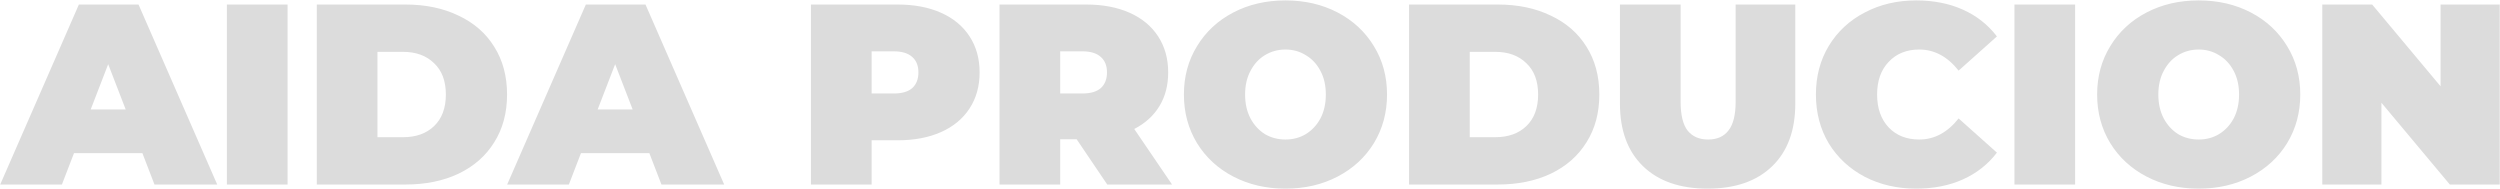 <?xml version="1.0" encoding="UTF-8"?> <svg xmlns="http://www.w3.org/2000/svg" width="5406" height="408" viewBox="0 0 5406 408" fill="none"> <path d="M307.904 331.168H160.008L133.876 399H0.436L170.572 9.8H299.564L469.7 399H334.036L307.904 331.168ZM271.764 236.648L233.956 138.792L196.148 236.648H271.764ZM490.641 9.8H621.857V399H490.641V9.8ZM685.024 9.8H876.844C920.212 9.8 958.391 17.769 991.38 33.708C1024.74 49.276 1050.5 71.701 1068.66 100.984C1087.2 130.267 1096.46 164.739 1096.46 204.4C1096.46 244.061 1087.2 278.533 1068.66 307.816C1050.5 337.099 1024.74 359.709 991.38 375.648C958.391 391.216 920.212 399 876.844 399H685.024V9.8ZM871.284 296.696C899.455 296.696 921.88 288.727 938.56 272.788C955.611 256.479 964.136 233.683 964.136 204.4C964.136 175.117 955.611 152.507 938.56 136.568C921.88 120.259 899.455 112.104 871.284 112.104H816.24V296.696H871.284ZM1404.16 331.168H1256.26L1230.13 399H1096.69L1266.83 9.8H1395.82L1565.95 399H1430.29L1404.16 331.168ZM1368.02 236.648L1330.21 138.792L1292.4 236.648H1368.02ZM1940.96 9.8C1976.91 9.8 2008.23 15.731 2034.92 27.592C2061.61 39.453 2082.18 56.504 2096.64 78.744C2111.09 100.984 2118.32 126.931 2118.32 156.584C2118.32 186.237 2111.09 212.184 2096.64 234.424C2082.18 256.664 2061.61 273.715 2034.92 285.576C2008.23 297.437 1976.91 303.368 1940.96 303.368H1884.8V399H1753.59V9.8H1940.96ZM1932.62 202.176C1950.41 202.176 1963.75 198.284 1972.65 190.5C1981.55 182.345 1985.99 171.04 1985.99 156.584C1985.99 142.128 1981.55 131.008 1972.65 123.224C1963.75 115.069 1950.41 110.992 1932.62 110.992H1884.8V202.176H1932.62ZM2328.16 301.144H2292.57V399H2161.36V9.8H2348.73C2384.68 9.8 2416 15.731 2442.69 27.592C2469.38 39.453 2489.95 56.504 2504.41 78.744C2518.86 100.984 2526.09 126.931 2526.09 156.584C2526.09 184.384 2519.79 208.663 2507.19 229.42C2494.59 250.177 2476.42 266.672 2452.7 278.904L2534.43 399H2394.32L2328.16 301.144ZM2393.76 156.584C2393.76 142.128 2389.32 131.008 2380.42 123.224C2371.52 115.069 2358.18 110.992 2340.39 110.992H2292.57V202.176H2340.39C2358.18 202.176 2371.52 198.284 2380.42 190.5C2389.32 182.345 2393.76 171.04 2393.76 156.584ZM2779.69 407.896C2737.81 407.896 2700.19 399.185 2666.83 381.764C2633.47 364.343 2607.33 340.249 2588.43 309.484C2569.53 278.348 2560.07 243.32 2560.07 204.4C2560.07 165.48 2569.53 130.637 2588.43 99.872C2607.33 68.736 2633.47 44.457 2666.83 27.036C2700.19 9.615 2737.81 0.904 2779.69 0.904C2821.58 0.904 2859.2 9.615 2892.56 27.036C2925.92 44.457 2952.05 68.736 2970.96 99.872C2989.86 130.637 2999.31 165.48 2999.31 204.4C2999.31 243.32 2989.86 278.348 2970.96 309.484C2952.05 340.249 2925.92 364.343 2892.56 381.764C2859.2 399.185 2821.58 407.896 2779.69 407.896ZM2779.69 301.7C2796 301.7 2810.64 297.808 2823.62 290.024C2836.96 281.869 2847.53 270.564 2855.31 256.108C2863.09 241.281 2866.99 224.045 2866.99 204.4C2866.99 184.755 2863.09 167.704 2855.31 153.248C2847.53 138.421 2836.96 127.116 2823.62 119.332C2810.64 111.177 2796 107.1 2779.69 107.1C2763.38 107.1 2748.56 111.177 2735.21 119.332C2722.24 127.116 2711.86 138.421 2704.08 153.248C2696.29 167.704 2692.4 184.755 2692.4 204.4C2692.4 224.045 2696.29 241.281 2704.08 256.108C2711.86 270.564 2722.24 281.869 2735.21 290.024C2748.56 297.808 2763.38 301.7 2779.69 301.7ZM3046.94 9.8H3238.76C3282.13 9.8 3320.3 17.769 3353.29 33.708C3386.65 49.276 3412.42 71.701 3430.58 100.984C3449.11 130.267 3458.38 164.739 3458.38 204.4C3458.38 244.061 3449.11 278.533 3430.58 307.816C3412.42 337.099 3386.65 359.709 3353.29 375.648C3320.3 391.216 3282.13 399 3238.76 399H3046.94V9.8ZM3233.2 296.696C3261.37 296.696 3283.79 288.727 3300.47 272.788C3317.52 256.479 3326.05 233.683 3326.05 204.4C3326.05 175.117 3317.52 152.507 3300.47 136.568C3283.79 120.259 3261.37 112.104 3233.2 112.104H3178.15V296.696H3233.2ZM3692.55 407.896C3632.87 407.896 3586.35 391.772 3552.99 359.524C3519.63 327.276 3502.95 282.055 3502.95 223.86V9.8H3634.17V219.968C3634.17 248.509 3639.17 269.267 3649.18 282.24C3659.56 295.213 3674.39 301.7 3693.66 301.7C3712.94 301.7 3727.58 295.213 3737.59 282.24C3747.96 269.267 3753.15 248.509 3753.15 219.968V9.8H3882.15V223.86C3882.15 282.055 3865.47 327.276 3832.11 359.524C3798.75 391.772 3752.23 407.896 3692.55 407.896ZM4143.57 407.896C4102.42 407.896 4065.35 399.371 4032.37 382.32C3999.38 364.899 3973.43 340.805 3954.53 310.04C3935.99 278.904 3926.73 243.691 3926.73 204.4C3926.73 165.109 3935.99 130.081 3954.53 99.316C3973.43 68.18 3999.38 44.087 4032.37 27.036C4065.35 9.615 4102.42 0.904 4143.57 0.904C4181.37 0.904 4215.1 7.576 4244.76 20.92C4274.41 34.264 4298.87 53.539 4318.15 78.744L4235.31 152.692C4211.21 122.297 4182.86 107.1 4150.24 107.1C4122.81 107.1 4100.75 115.996 4084.07 133.788C4067.39 151.209 4059.05 174.747 4059.05 204.4C4059.05 234.053 4067.39 257.776 4084.07 275.568C4100.75 292.989 4122.81 301.7 4150.24 301.7C4182.86 301.7 4211.21 286.503 4235.31 256.108L4318.15 330.056C4298.87 355.261 4274.41 374.536 4244.76 387.88C4215.1 401.224 4181.37 407.896 4143.57 407.896ZM4356.04 9.8H4487.25V399H4356.04V9.8ZM4754.47 407.896C4712.59 407.896 4674.96 399.185 4641.6 381.764C4608.24 364.343 4582.11 340.249 4563.21 309.484C4544.3 278.348 4534.85 243.32 4534.85 204.4C4534.85 165.48 4544.3 130.637 4563.21 99.872C4582.11 68.736 4608.24 44.457 4641.6 27.036C4674.96 9.615 4712.59 0.904 4754.47 0.904C4796.36 0.904 4833.98 9.615 4867.34 27.036C4900.7 44.457 4926.83 68.736 4945.73 99.872C4964.64 130.637 4974.09 165.48 4974.09 204.4C4974.09 243.32 4964.64 278.348 4945.73 309.484C4926.83 340.249 4900.7 364.343 4867.34 381.764C4833.98 399.185 4796.36 407.896 4754.47 407.896ZM4754.47 301.7C4770.78 301.7 4785.42 297.808 4798.39 290.024C4811.74 281.869 4822.3 270.564 4830.09 256.108C4837.87 241.281 4841.76 224.045 4841.76 204.4C4841.76 184.755 4837.87 167.704 4830.09 153.248C4822.3 138.421 4811.74 127.116 4798.39 119.332C4785.42 111.177 4770.78 107.1 4754.47 107.1C4738.16 107.1 4723.33 111.177 4709.99 119.332C4697.02 127.116 4686.64 138.421 4678.85 153.248C4671.07 167.704 4667.18 184.755 4667.18 204.4C4667.18 224.045 4671.07 241.281 4678.85 256.108C4686.64 270.564 4697.02 281.869 4709.99 290.024C4723.33 297.808 4738.16 301.7 4754.47 301.7ZM5405.36 9.8V399H5297.49L5149.6 222.192V399H5021.72V9.8H5129.58L5277.48 186.608V9.8H5405.36Z" fill="#DCDCDC"></path> </svg> 